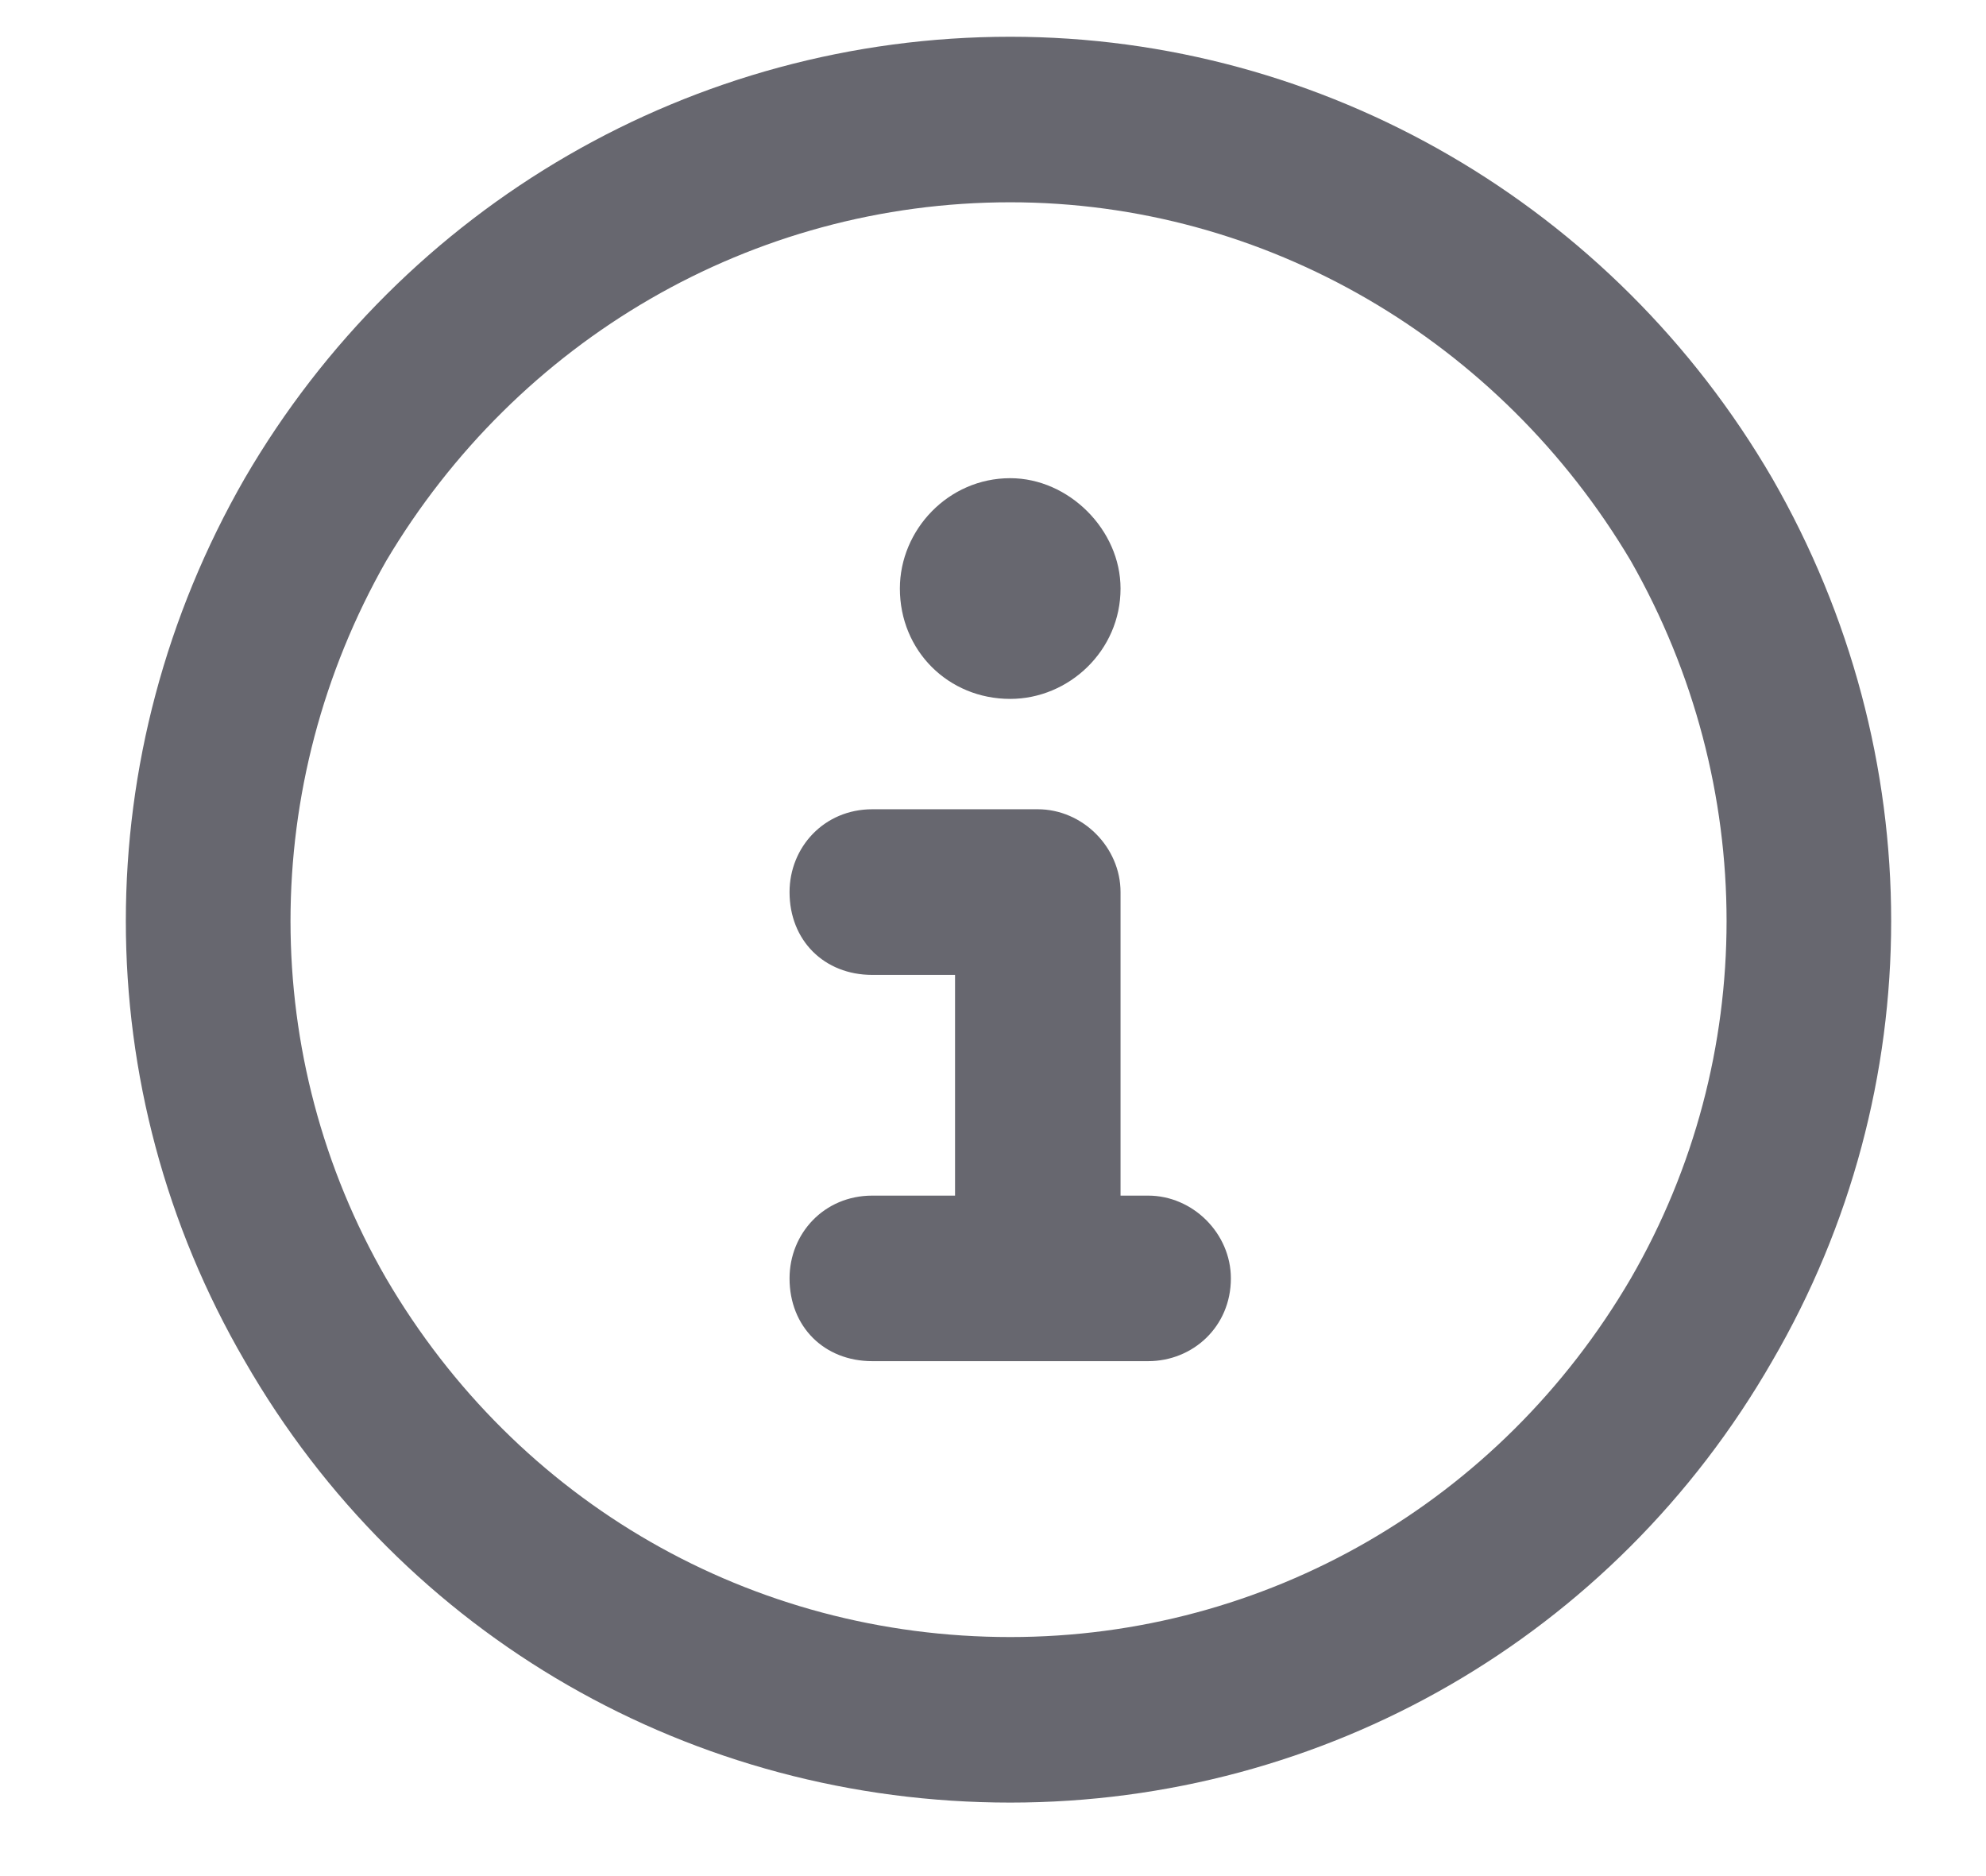 <svg xmlns="http://www.w3.org/2000/svg" width="18" height="17" viewBox="0 0 18 17" fill="none"><path d="M9.156 1.833C6.812 1.833 4.688 3.083 3.5 5.083C2.344 7.115 2.344 9.584 3.5 11.584C4.688 13.615 6.812 14.834 9.156 14.834C11.469 14.834 13.594 13.615 14.781 11.584C15.938 9.584 15.938 7.115 14.781 5.083C13.594 3.083 11.469 1.833 9.156 1.833ZM9.156 16.334C6.281 16.334 3.656 14.834 2.219 12.334C0.781 9.865 0.781 6.833 2.219 4.333C3.656 1.865 6.281 0.333 9.156 0.333C12 0.333 14.625 1.865 16.062 4.333C17.5 6.833 17.5 9.865 16.062 12.334C14.625 14.834 12 16.334 9.156 16.334ZM7.906 10.834H8.656V8.834H7.906C7.469 8.834 7.156 8.521 7.156 8.084C7.156 7.677 7.469 7.333 7.906 7.333H9.406C9.812 7.333 10.156 7.677 10.156 8.084V10.834H10.406C10.812 10.834 11.156 11.177 11.156 11.584C11.156 12.021 10.812 12.334 10.406 12.334H7.906C7.469 12.334 7.156 12.021 7.156 11.584C7.156 11.177 7.469 10.834 7.906 10.834ZM9.156 6.333C8.594 6.333 8.156 5.896 8.156 5.333C8.156 4.802 8.594 4.333 9.156 4.333C9.688 4.333 10.156 4.802 10.156 5.333C10.156 5.896 9.688 6.333 9.156 6.333Z" fill="#67676F"></path></svg>